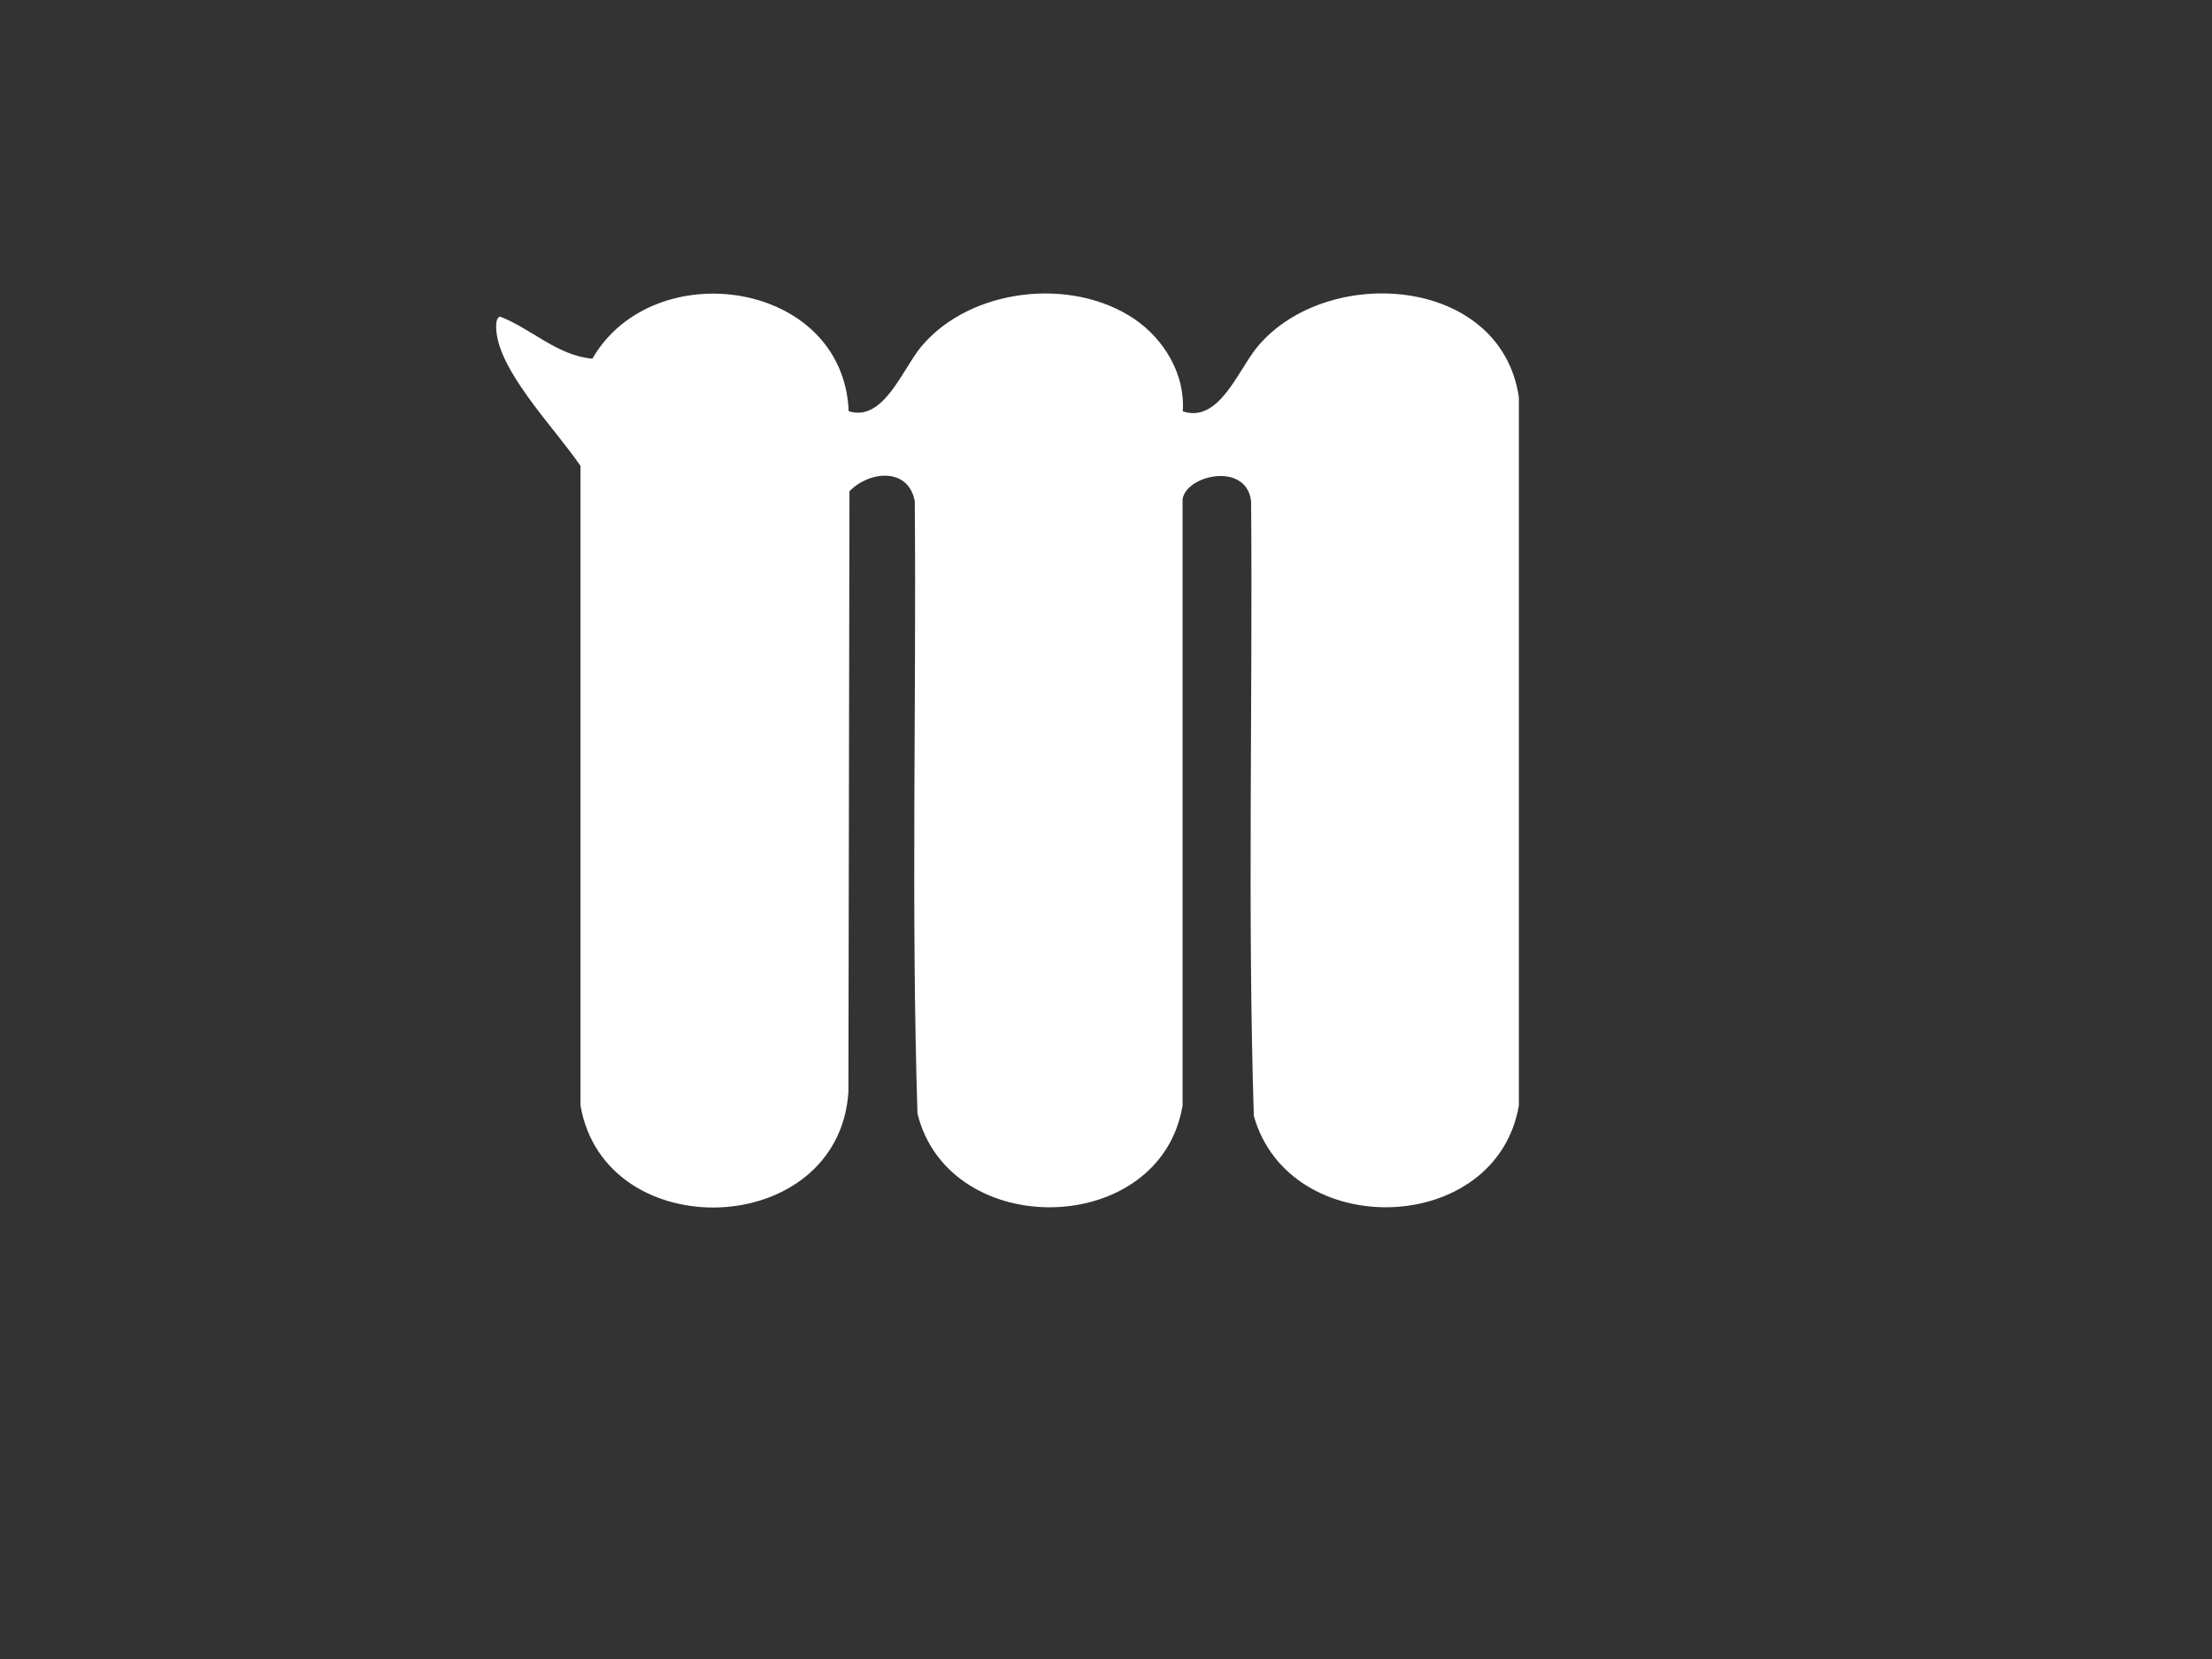 <?xml version="1.0" encoding="UTF-8"?>
<svg id="Layer_1" data-name="Layer 1" xmlns="http://www.w3.org/2000/svg" viewBox="0 0 400 300">
  <rect x="0" y="0" width="400" height="300" fill="#333333" stroke="none"/>
  <defs>
    <style>
      .cls-1 {
        fill: #fff;
      }
    </style>
  </defs>
  <path class="cls-1" d="M153.47,74.36c6.32,2,9.73-7.65,13.15-11.72,8.89-10.58,27.22-12.63,38.53-4.94,5.37,3.65,9.21,10.03,8.73,16.68,6.59,2.22,10.03-7.53,13.56-11.74,12.54-14.94,43.96-12.79,47.22,9.18v128.08c-4.07,23.75-41.55,24.68-47.93,1.88-1.15-36.96-.19-74.12-.49-111.15-.86-7.16-11.7-4.77-12.39-.37v109.64c-3.99,23.95-42.21,24.64-47.94,1.48-1.16-36.84-.19-73.85-.49-110.75-1.15-6.17-8.24-5.5-11.81-1.79l-.19,108.66c-1.82,26.68-44.03,28.07-48.45,2.4v-115.65c-4.23-6.25-13.37-15.61-15-23.01-.2-.91-.63-3.67.45-3.99,5.63,2.16,10.35,7.06,16.7,7.61,11.01-19.1,45.36-14.23,46.35,9.5Z"/>
</svg>